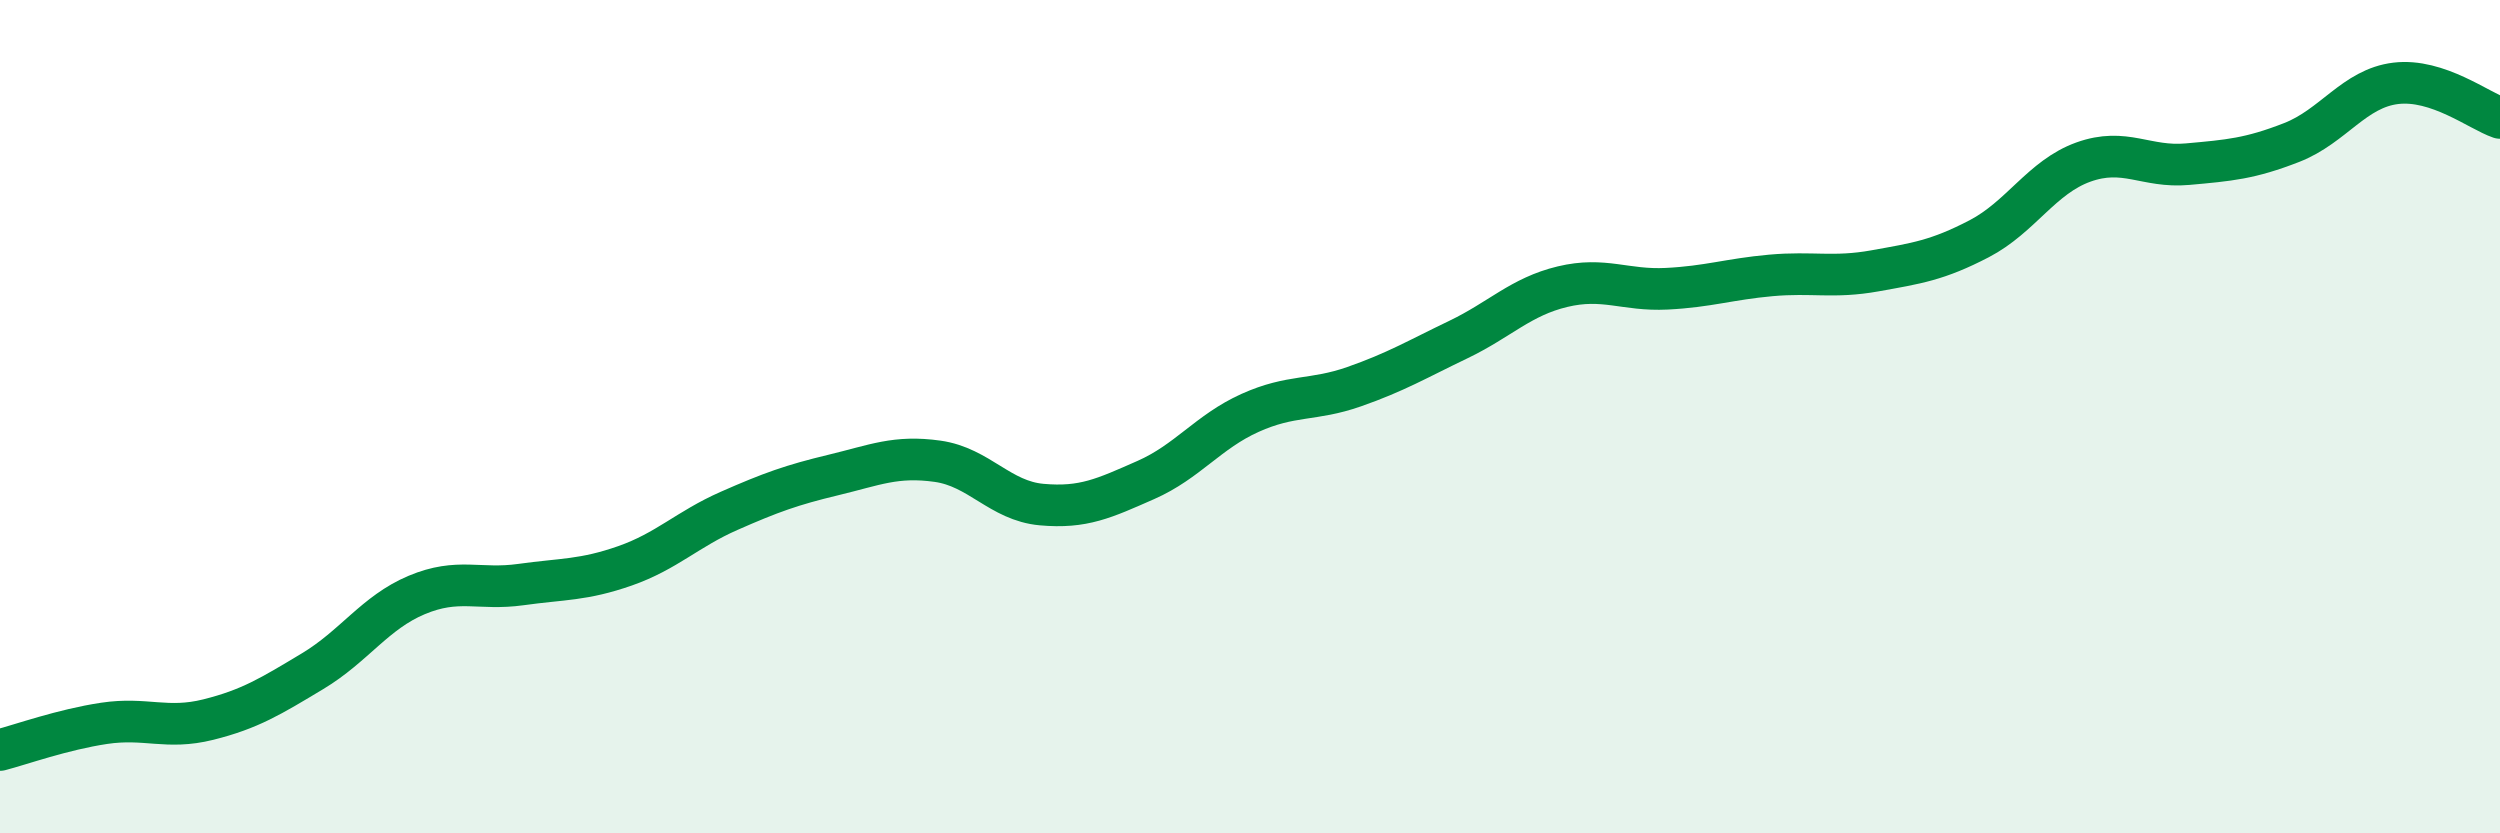 
    <svg width="60" height="20" viewBox="0 0 60 20" xmlns="http://www.w3.org/2000/svg">
      <path
        d="M 0,18 C 0.5,17.87 1.5,17.51 2.5,17.36 C 3.5,17.21 4,17.52 5,17.27 C 6,17.02 6.5,16.71 7.5,16.11 C 8.5,15.51 9,14.7 10,14.28 C 11,13.86 11.5,14.17 12.5,14.03 C 13.5,13.89 14,13.93 15,13.58 C 16,13.23 16.5,12.7 17.5,12.26 C 18.5,11.82 19,11.64 20,11.4 C 21,11.16 21.5,10.93 22.5,11.07 C 23.5,11.21 24,12.02 25,12.11 C 26,12.2 26.5,11.96 27.5,11.52 C 28.5,11.08 29,10.36 30,9.91 C 31,9.46 31.5,9.63 32.5,9.28 C 33.5,8.93 34,8.63 35,8.15 C 36,7.67 36.5,7.12 37.5,6.88 C 38.5,6.64 39,6.98 40,6.93 C 41,6.88 41.5,6.7 42.5,6.61 C 43.5,6.52 44,6.68 45,6.5 C 46,6.32 46.5,6.25 47.5,5.73 C 48.5,5.21 49,4.25 50,3.89 C 51,3.53 51.5,4.03 52.5,3.94 C 53.5,3.85 54,3.81 55,3.42 C 56,3.03 56.5,2.12 57.5,2 C 58.5,1.88 59.5,2.66 60,2.83L60 20L0 20Z"
        fill="#008740"
        opacity="0.1"
        stroke-linecap="round"
        stroke-linejoin="round"
      />
      <path
        d="M 0,18 C 0.5,17.87 1.5,17.51 2.5,17.36 C 3.5,17.21 4,17.52 5,17.27 C 6,17.02 6.5,16.71 7.5,16.11 C 8.5,15.51 9,14.7 10,14.28 C 11,13.86 11.5,14.17 12.5,14.03 C 13.5,13.89 14,13.93 15,13.58 C 16,13.23 16.5,12.7 17.5,12.26 C 18.5,11.82 19,11.64 20,11.4 C 21,11.16 21.5,10.93 22.5,11.07 C 23.5,11.21 24,12.02 25,12.11 C 26,12.2 26.5,11.96 27.5,11.52 C 28.5,11.08 29,10.36 30,9.91 C 31,9.46 31.5,9.63 32.5,9.28 C 33.5,8.93 34,8.63 35,8.15 C 36,7.67 36.5,7.12 37.5,6.88 C 38.5,6.64 39,6.98 40,6.93 C 41,6.88 41.5,6.7 42.5,6.61 C 43.5,6.52 44,6.68 45,6.5 C 46,6.32 46.5,6.25 47.5,5.73 C 48.5,5.21 49,4.25 50,3.89 C 51,3.53 51.5,4.03 52.5,3.94 C 53.5,3.85 54,3.81 55,3.42 C 56,3.03 56.5,2.12 57.5,2 C 58.5,1.88 59.5,2.66 60,2.83"
        stroke="#008740"
        stroke-width="1"
        fill="none"
        stroke-linecap="round"
        stroke-linejoin="round"
      />
    </svg>
  